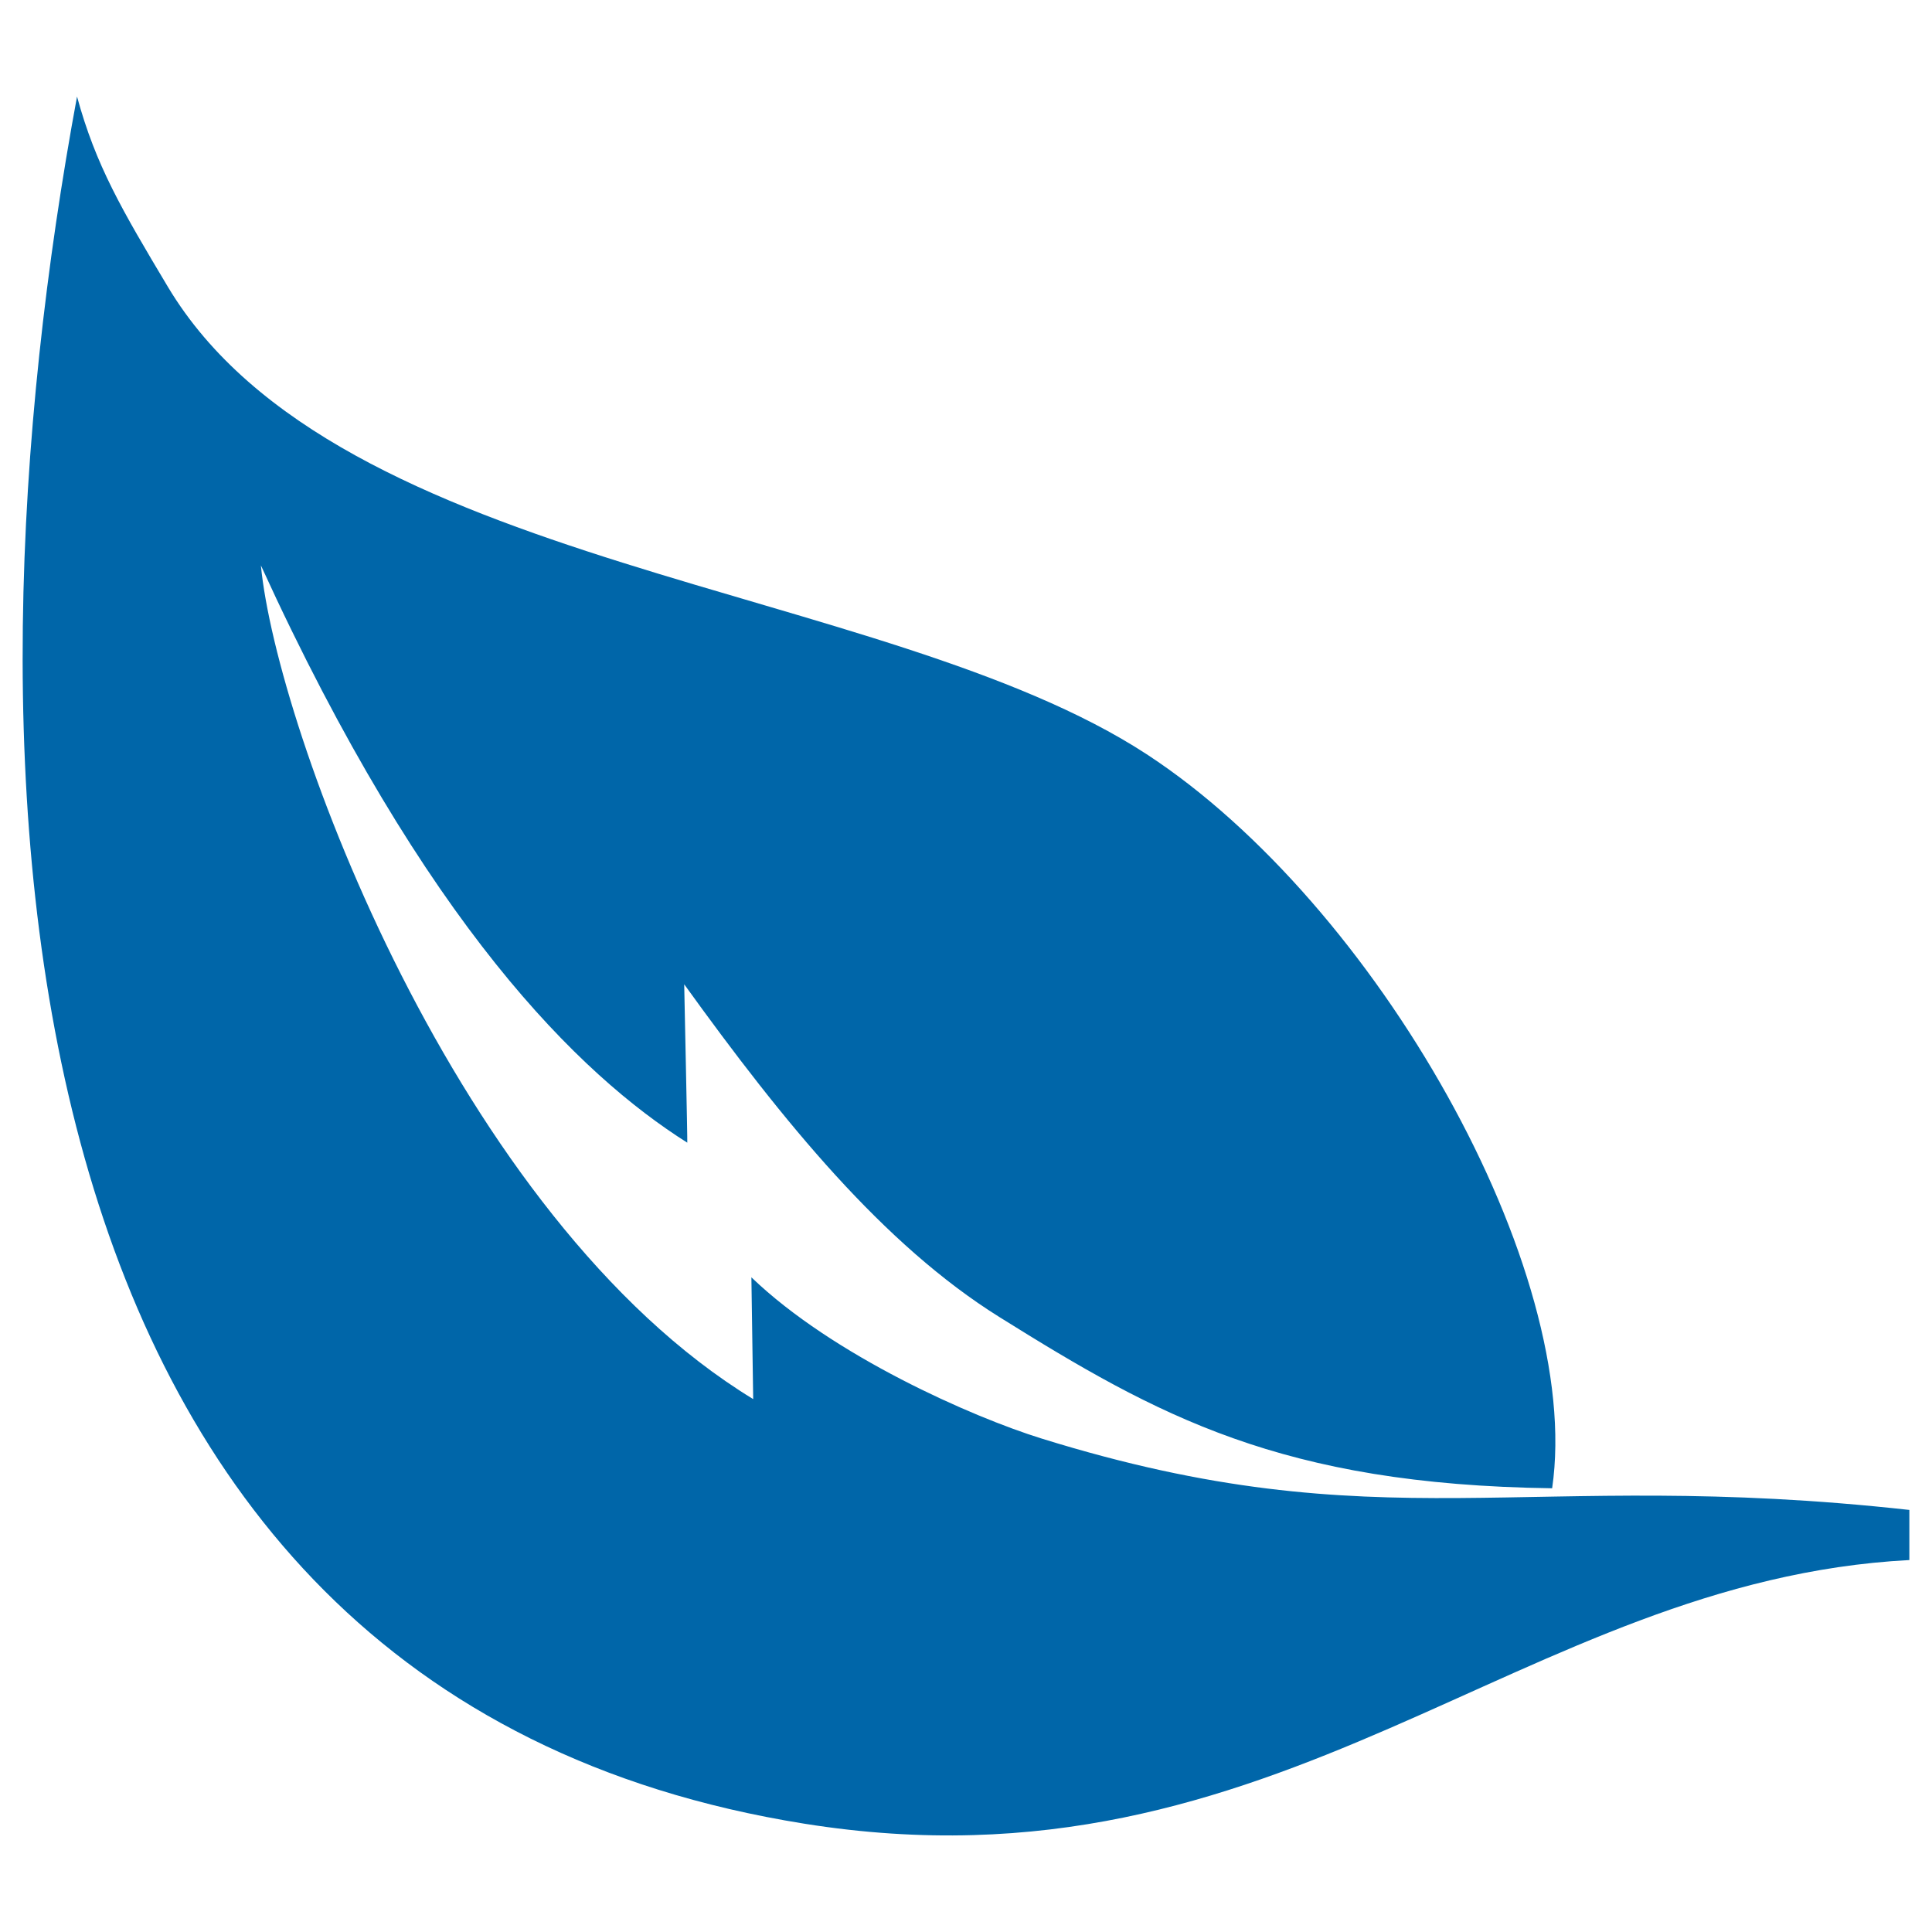 <?xml version="1.0" encoding="UTF-8"?><svg id="Layer_1" xmlns="http://www.w3.org/2000/svg" viewBox="0 0 256 256"><path d="M253,200.074c-51.205-5.668-69.69,4.621-115.003-9.466-9.182-2.856-27.622-10.962-38.434-21.355,0,.03.239,16.166.239,16.136-39.376-24.003-63.184-88.966-65.233-110.472,21.804,47.691,42.277,67.506,56.499,76.494.045.045-.419-21.086-.404-20.982,13.175,18.29,26.395,34.501,41.784,44.102,20.892,13.041,37.282,22.193,73.219,22.672,4.202-28.938-23.374-77.451-53.733-97.266-34.875-22.761-107.166-24.302-129.689-61.928-6.117-10.244-9.541-16.061-12.039-25.214C-5.973,100.236-3.042,224.122,106.577,241.649c63.244,10.11,94.844-32.228,146.423-34.934v-6.64Z" fill="#0066a9"/></svg>